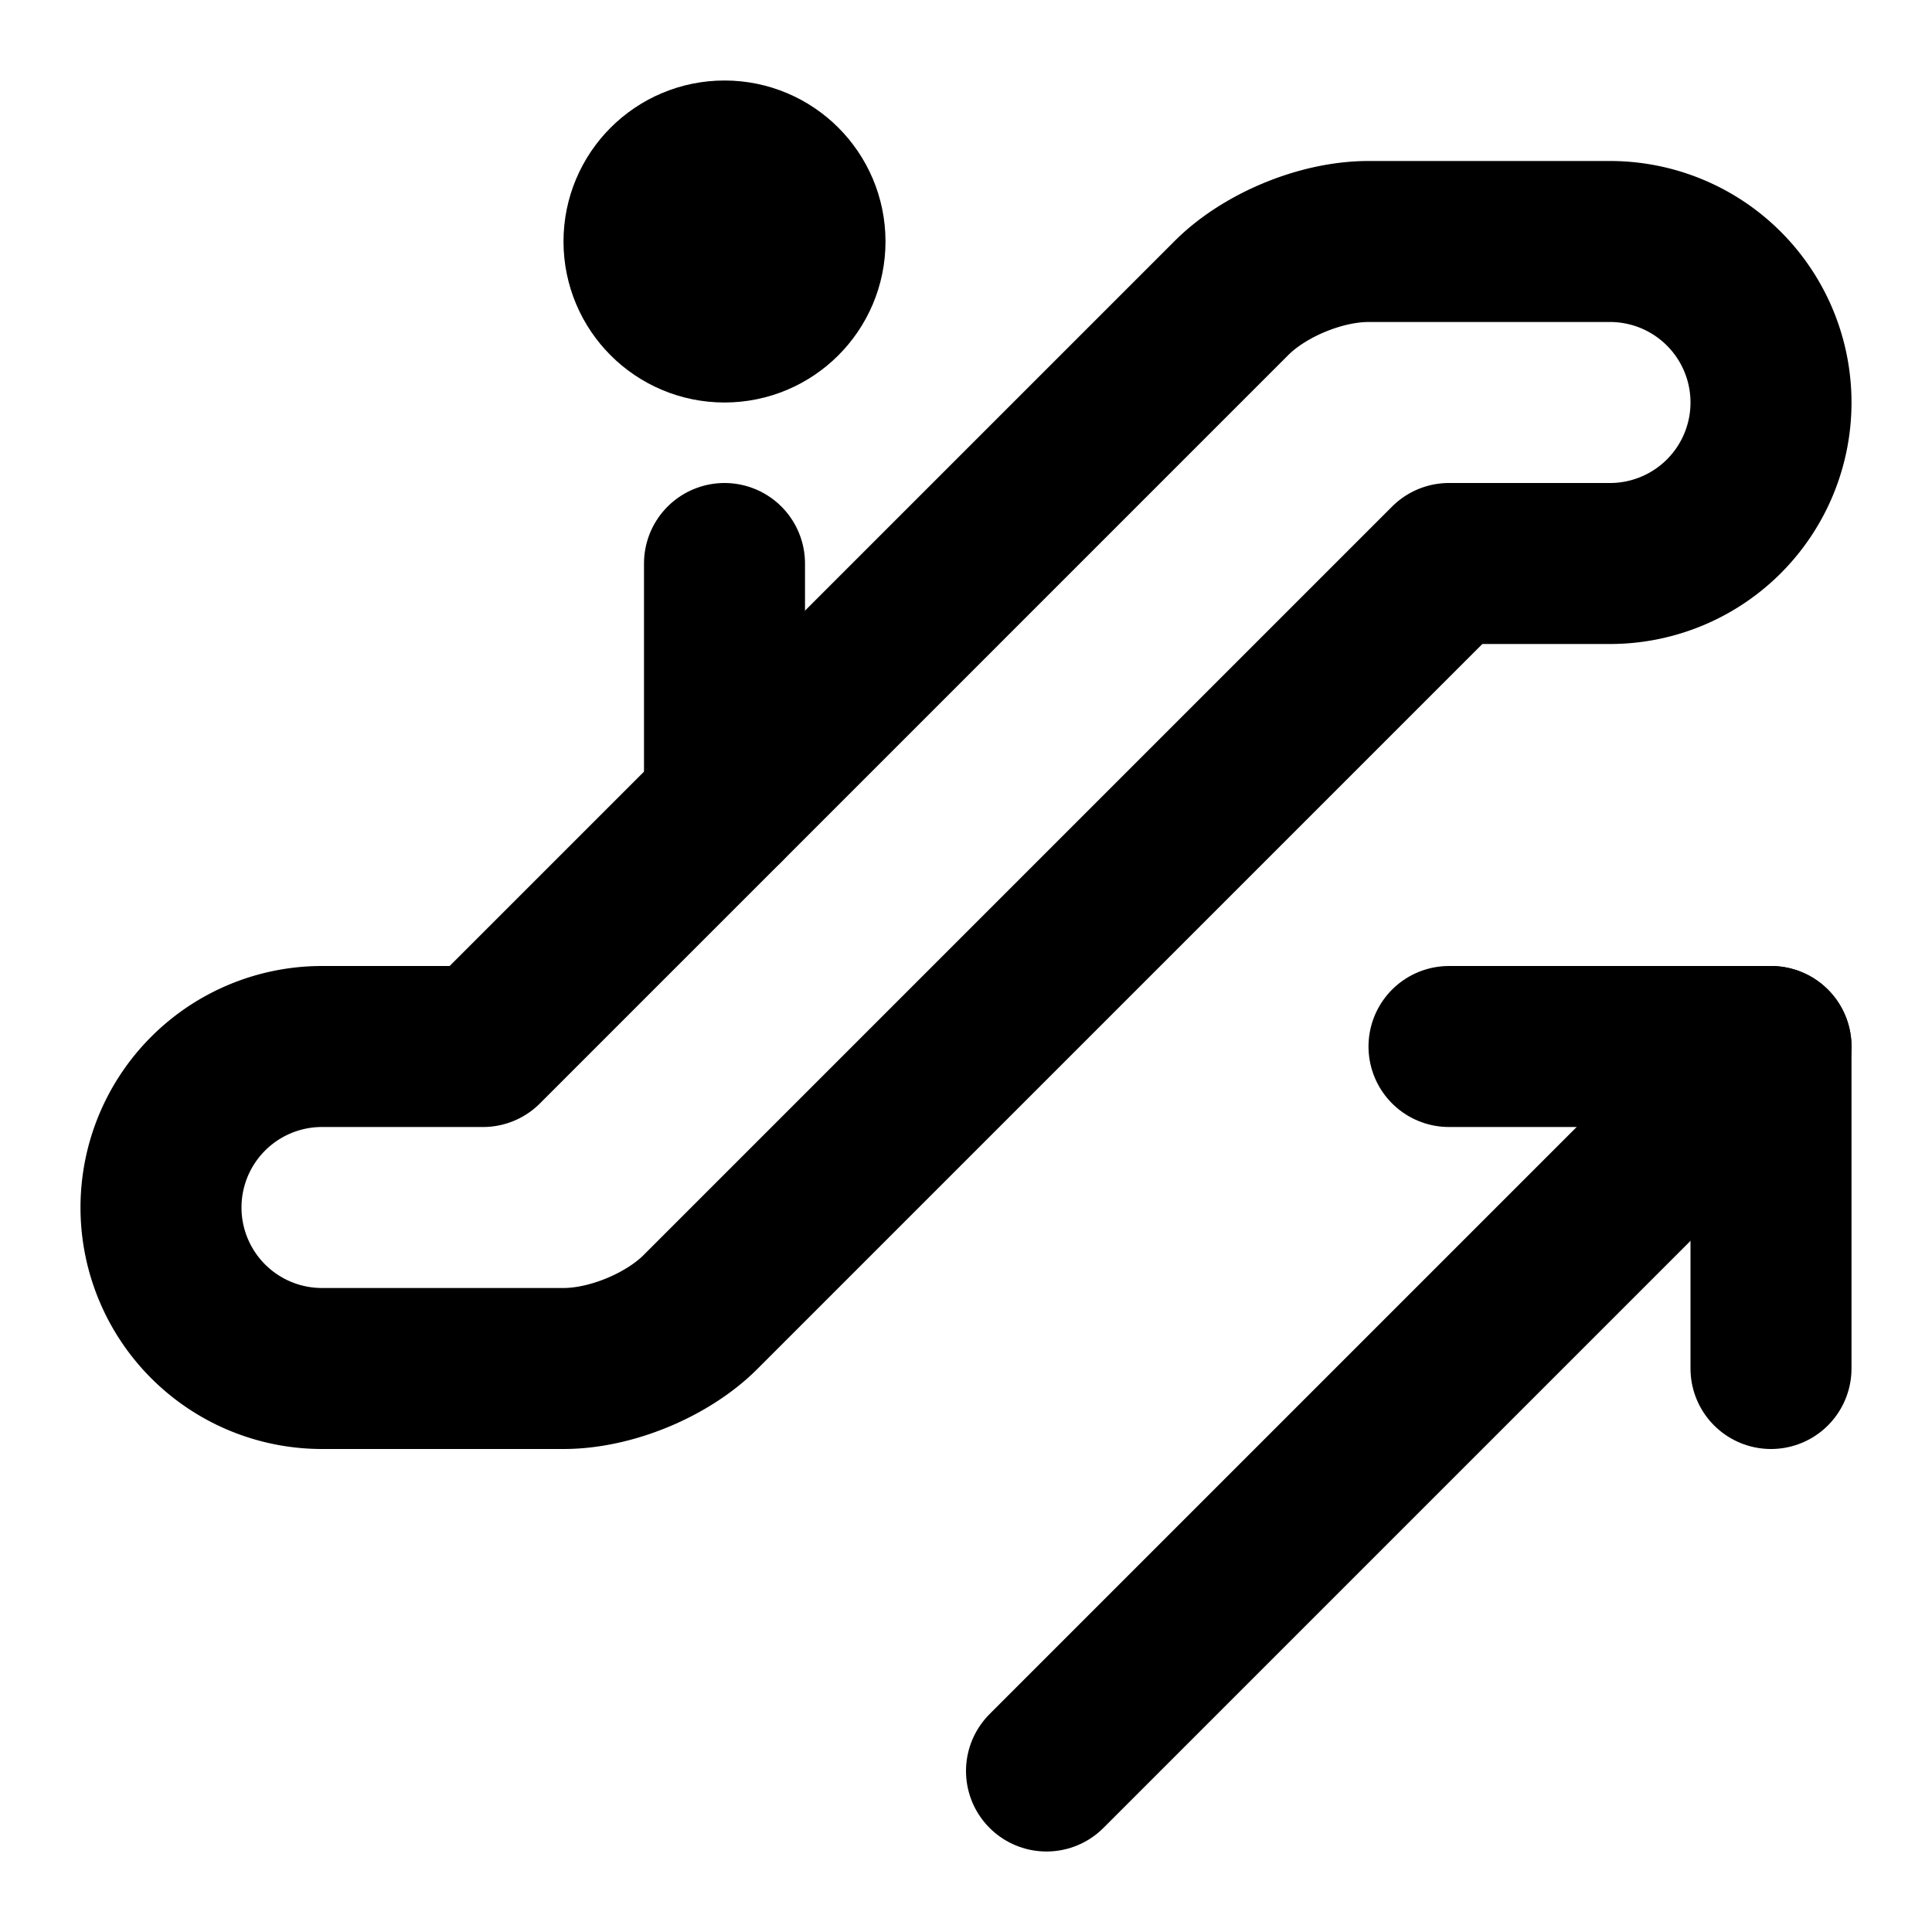 <!-- @license @lucide/lab v0.1.2 - ISC -->
<svg
  class="lucide lucide-escalator-arrow-up-right"
  xmlns="http://www.w3.org/2000/svg"
  width="24"
  height="24"
  viewBox="0 0 24 24"
  fill="none"
  stroke="currentColor"
  stroke-width="2"
  stroke-linecap="round"
  stroke-linejoin="round"
>
  <circle cx="9" cy="3" r="1" />
  <path d="M9 7v3" />
  <path d="M17 3c-.6 0-1.3.3-1.7.7L6 13H4a2 2 0 0 0 0 4h3c.6 0 1.3-.3 1.7-.7L18 7h2a2 2 0 0 0 0-4Z" />
  <path d="m22 13-9 9" />
  <path d="M18 13h4v4" />
</svg>
